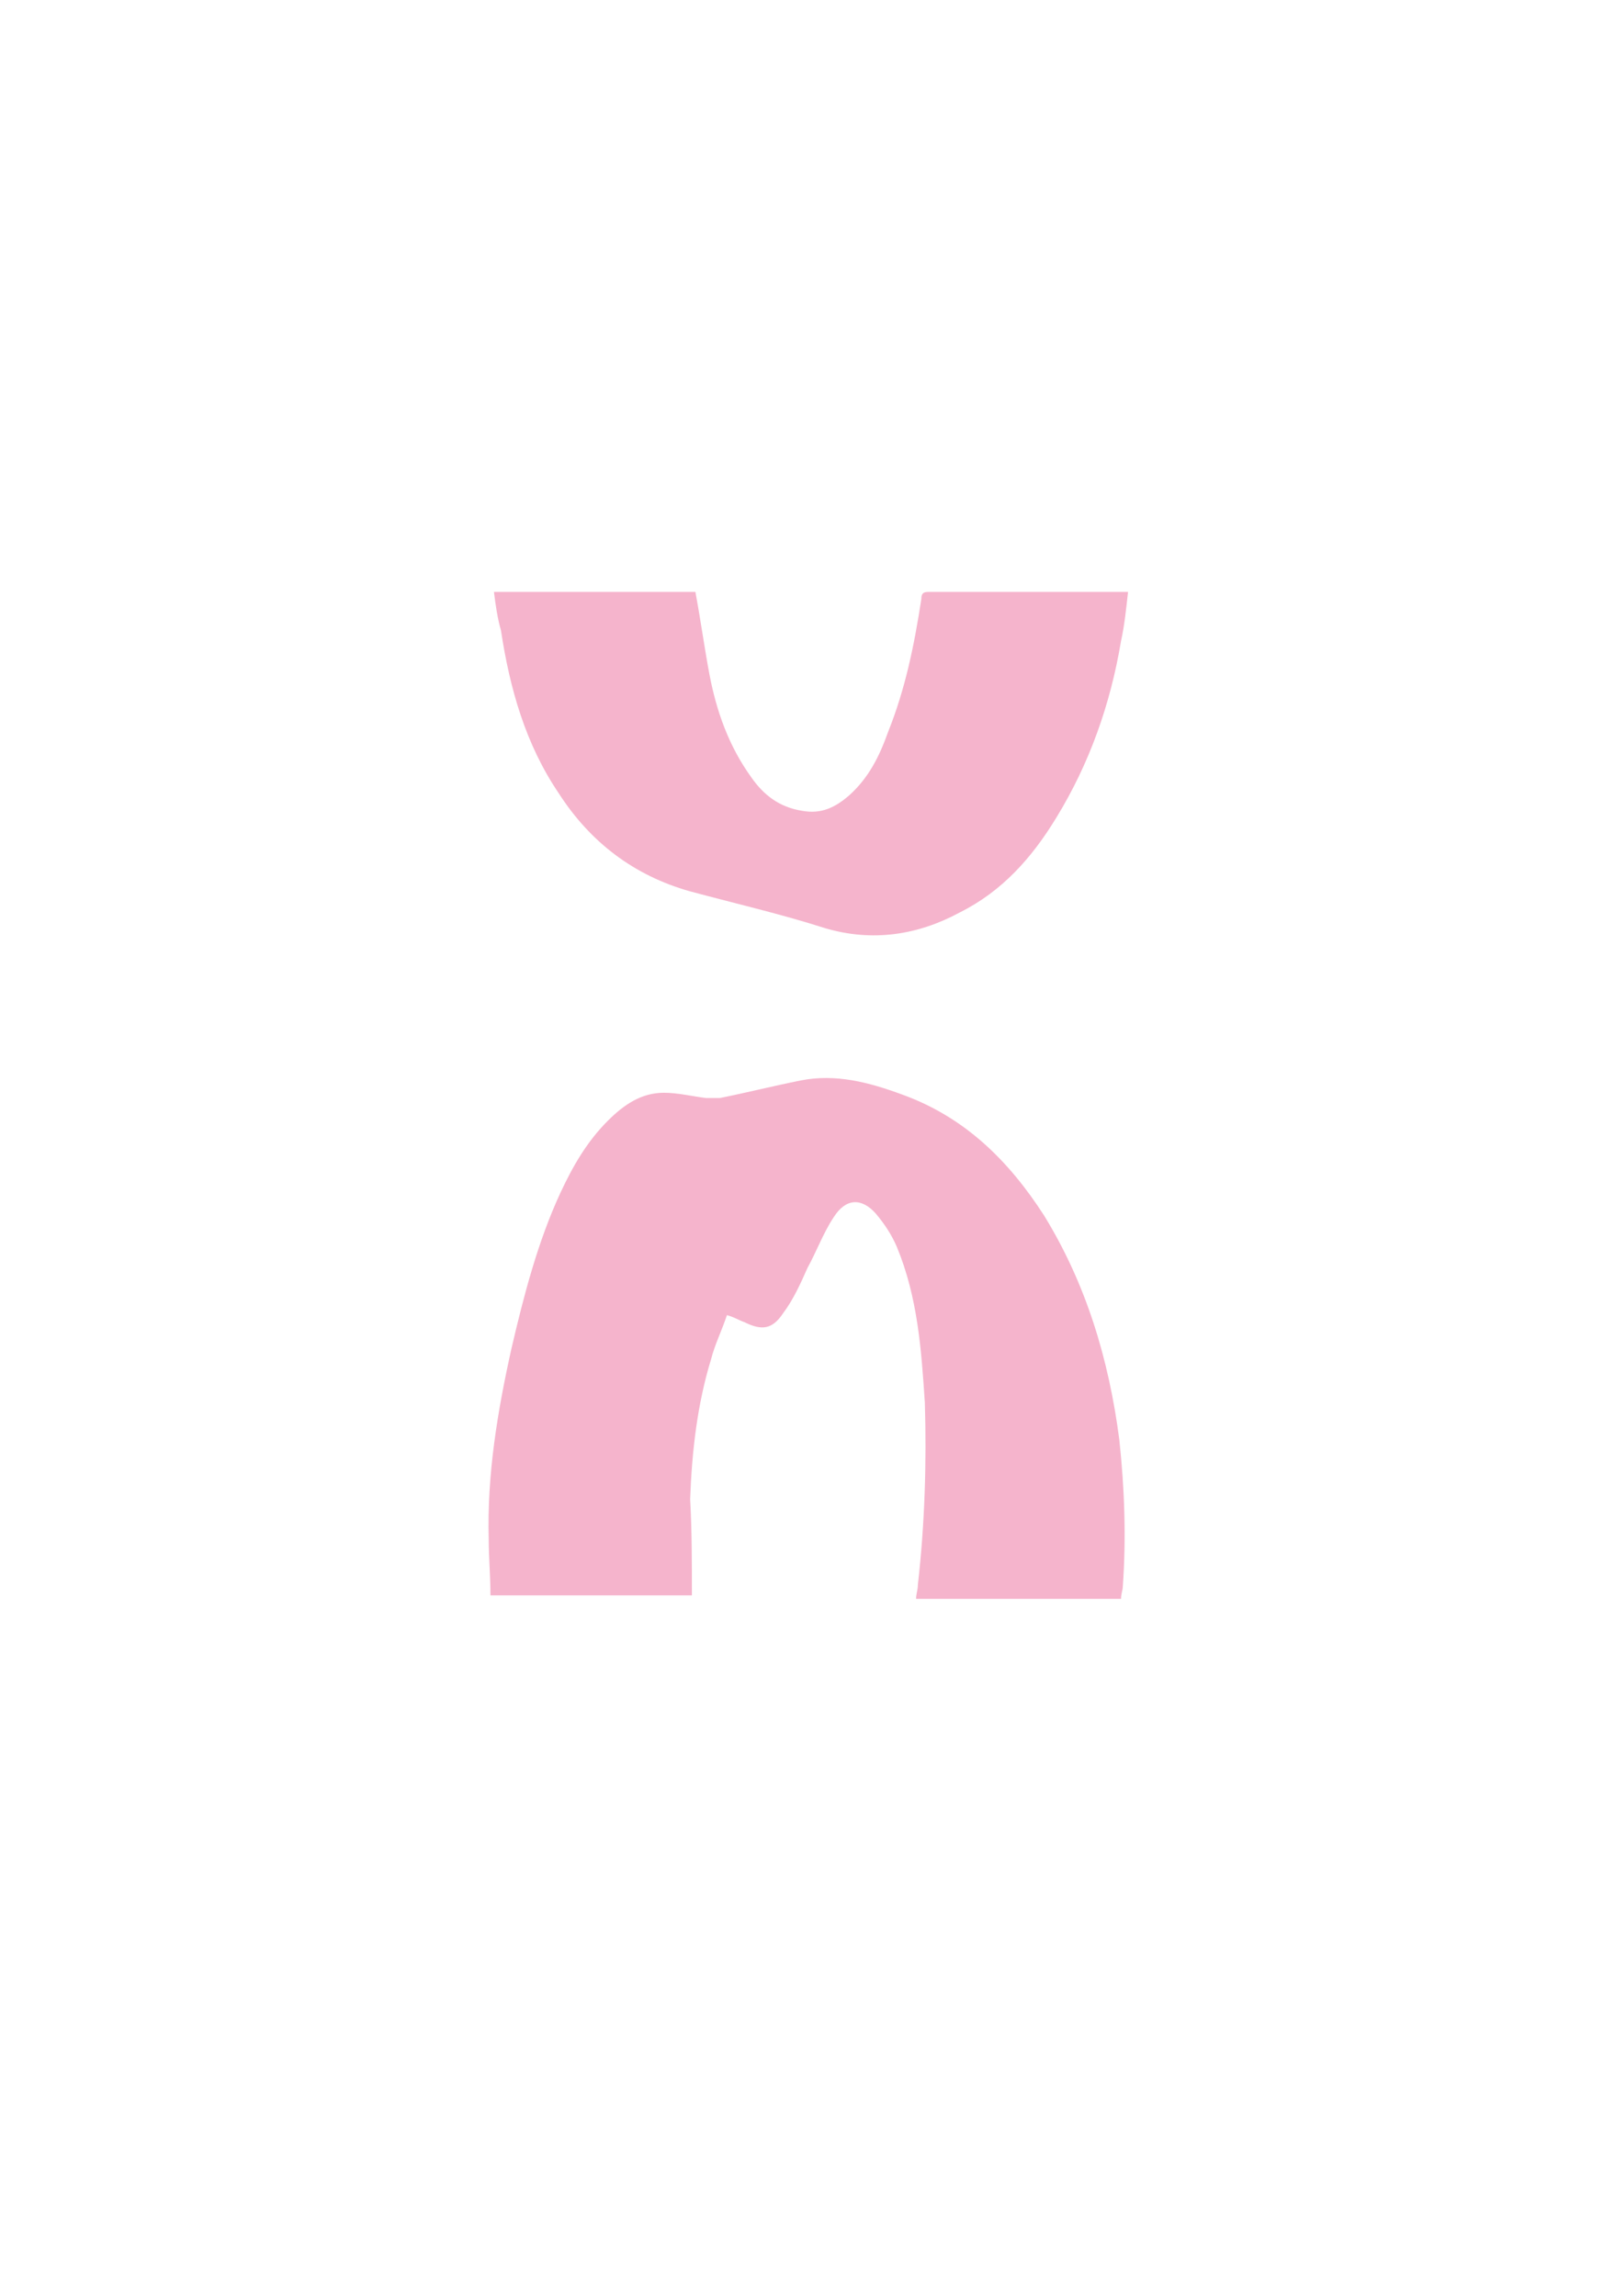 <?xml version="1.0" encoding="UTF-8"?>
<svg data-bbox="0 0 92.2 131.1" viewBox="0 0 92.2 131.1" xmlns="http://www.w3.org/2000/svg" data-type="color">
    <g>
        <path fill="#ffffff" d="M92.2 0v131.1H0V0h92.2z" data-color="1"/>
        <path d="M39.5 91.1H28c0-1.1-.1-2.2-.1-3.2-.1-3.7.5-7.3 1.3-10.9.7-3 1.5-6.1 2.8-8.9.7-1.5 1.5-2.9 2.7-4.1.9-.9 1.9-1.6 3.2-1.6.8 0 1.6.2 2.4.3h.8c1.5-.3 3.1-.7 4.6-1 2-.4 3.9.1 5.8.8 3.6 1.3 6.1 3.8 8.1 6.9 2.4 3.9 3.7 8.2 4.3 12.8.3 2.8.4 5.6.2 8.4 0 .2-.1.4-.1.7H52.3c0-.3.1-.5.1-.8.4-3.5.5-7 .4-10.4-.2-3-.4-6-1.6-8.9-.3-.7-.7-1.3-1.2-1.9-.8-.9-1.7-.9-2.4.2-.6.9-1 2-1.5 2.9-.4.9-.8 1.8-1.4 2.6-.6.9-1.2 1-2.2.5-.3-.1-.6-.3-1-.4-.3.9-.7 1.7-.9 2.5-.8 2.6-1.1 5.3-1.2 8 .1 1.8.1 3.6.1 5.5z" fill="#f5b4cc" data-color="2"/>
        <path d="M28.2 33.8h11.5c.3 1.6.5 3.1.8 4.7.4 2.1 1.1 4.1 2.4 5.9.7 1 1.6 1.7 2.9 1.9 1.1.2 1.9-.2 2.7-.9 1.1-1 1.7-2.2 2.2-3.6 1-2.5 1.5-5 1.9-7.6 0-.3.1-.4.4-.4h11.4c-.1.9-.2 1.9-.4 2.8-.6 3.6-1.8 7-3.7 10.1-1.4 2.3-3.1 4.2-5.5 5.4-2.4 1.3-5 1.7-7.7.9-2.5-.8-5.1-1.4-7.7-2.1-3.2-.9-5.7-2.8-7.5-5.6-1.9-2.8-2.8-6-3.3-9.3-.2-.7-.3-1.4-.4-2.2z" fill="#f5b4cc" data-color="2"/>
    </g>
</svg>
